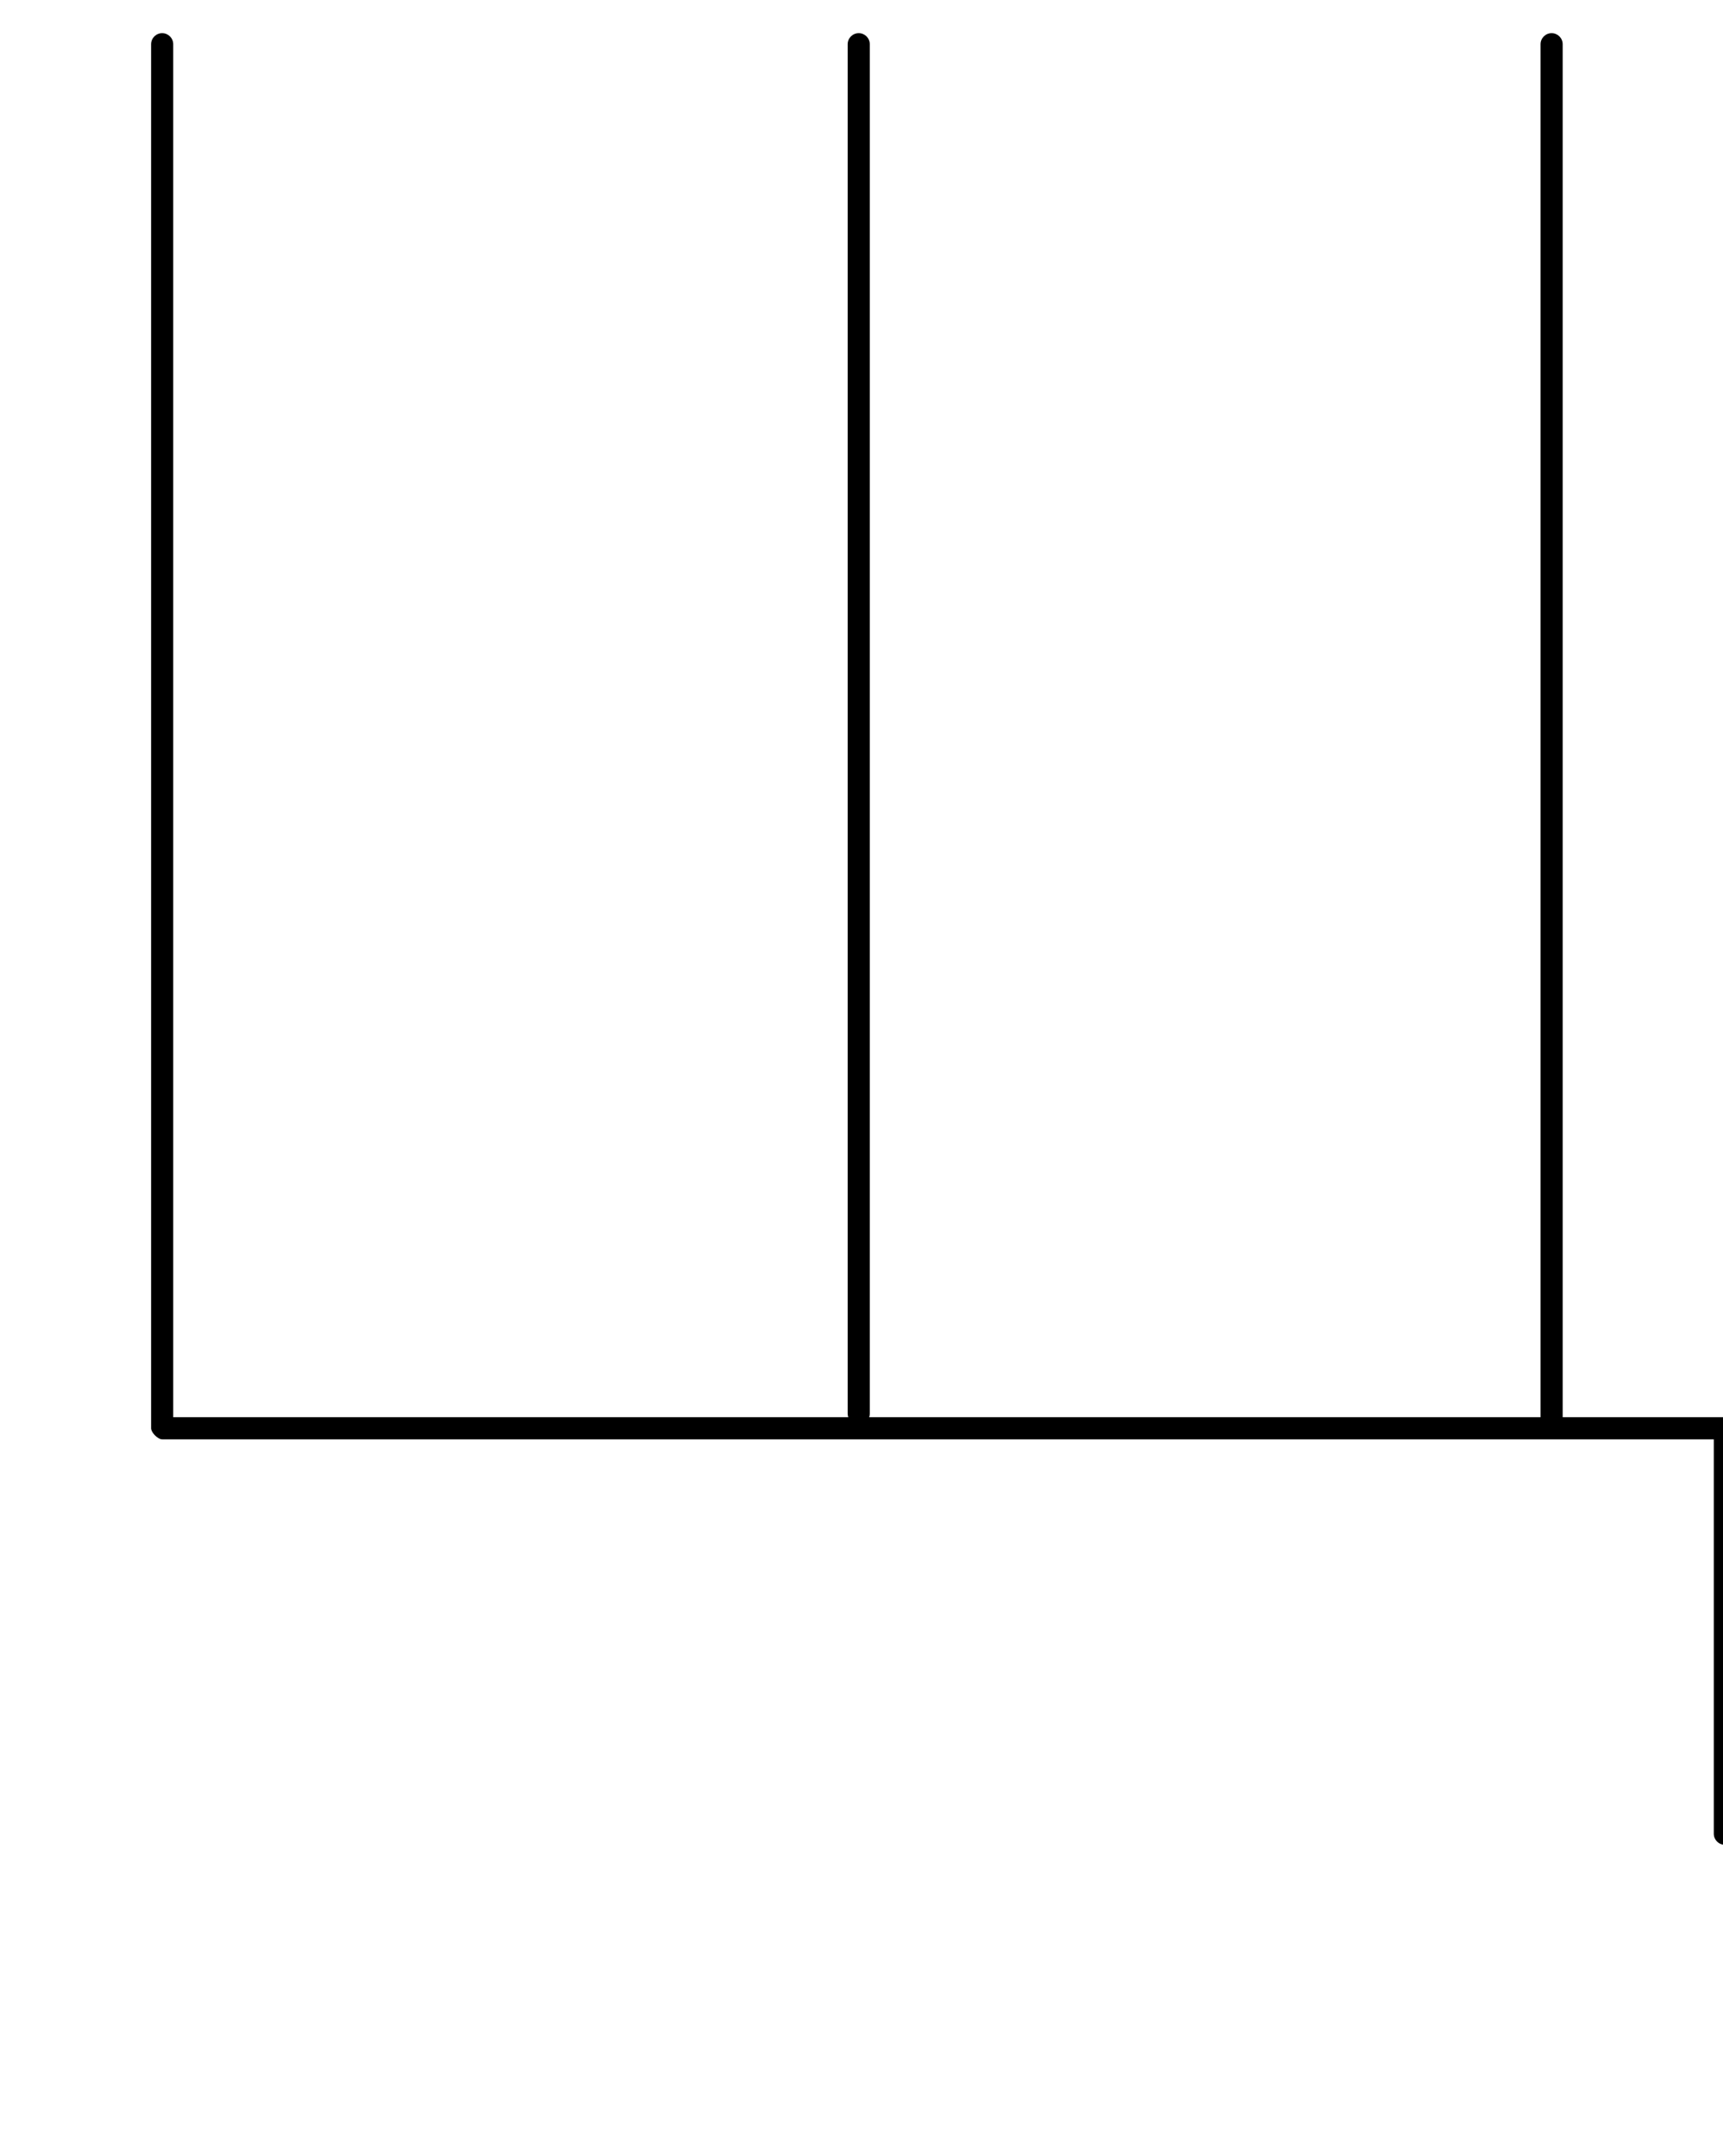 <?xml version="1.0" encoding="UTF-8"?>
<svg xmlns="http://www.w3.org/2000/svg" xmlns:inkscape="http://www.inkscape.org/namespaces/inkscape" xmlns:sodipodi="http://sodipodi.sourceforge.net/DTD/sodipodi-0.dtd" xmlns:svg="http://www.w3.org/2000/svg" version="1.1" viewBox="0 -370 935 1170">
    <sodipodi:namedview pagecolor="#ffffff" bordercolor="#666666" borderopacity="1.0" showgrid="true">
        <inkscape:grid id="grid№1" type="xygrid" dotted="false" enabled="true" visible="true" empspacing="10" />
        <sodipodi:guide id="baseline" position="0.00,370.00" orientation="0.00,1.00" />
    </sodipodi:namedview>
    <g id="glyph">
        <path d="M 842 411C 842 411 842 411 842 411C 873.333 411 904.667 411 936 411C 937.172 411 935.672 408.914 933.879 407.121C 932.086 405.328 930 403.828 930 405C 930 478.333 930 551.667 930 625C 930 628.314 932.686 631 936 631C 939.314 631 942 628.314 942 625C 942 625 942 625 942 625C 942 551.667 942 478.333 942 405C 942 403.828 941.086 402.328 939.879 401.121C 938.672 399.914 937.172 399 936 399C 904.667 399 873.333 399 842 399C 838.686 399 836 401.686 836 405C 836 408.314 838.686 411 842 411ZM 472 397C 472 397 472 397 472 397C 472 149.333 472 -98.333 472 -346C 472 -349.314 469.314 -352 466 -352C 462.686 -352 460 -349.314 460 -346C 460 -346 460 -346 460 -346C 460 -98.333 460 149.333 460 397C 460 400.314 462.686 403 466 403C 469.314 403 472 400.314 472 397ZM 82 -346C 82 -346 82 -346 82 -346C 82 -95.667 82 154.667 82 405C 82 406.172 82.914 407.672 84.121 408.879C 85.328 410.086 86.828 411 88 411C 339.333 411 590.667 411 842 411C 843.172 411 844.672 410.086 845.879 408.879C 847.086 407.672 848 406.172 848 405C 848 154.667 848 -95.667 848 -346C 848 -349.314 845.314 -352 842 -352C 838.686 -352 836 -349.314 836 -346C 836 -346 836 -346 836 -346C 836 -95.667 836 154.667 836 405C 836 406.172 838.086 404.672 839.879 402.879C 841.672 401.086 843.172 399 842 399C 590.667 399 339.333 399 88 399C 86.828 399 88.328 401.086 90.121 402.879C 91.914 404.672 94 406.172 94 405C 94 154.667 94 -95.667 94 -346C 94 -349.314 91.314 -352 88 -352C 84.686 -352 82 -349.314 82 -346Z" />
    </g>
</svg>
